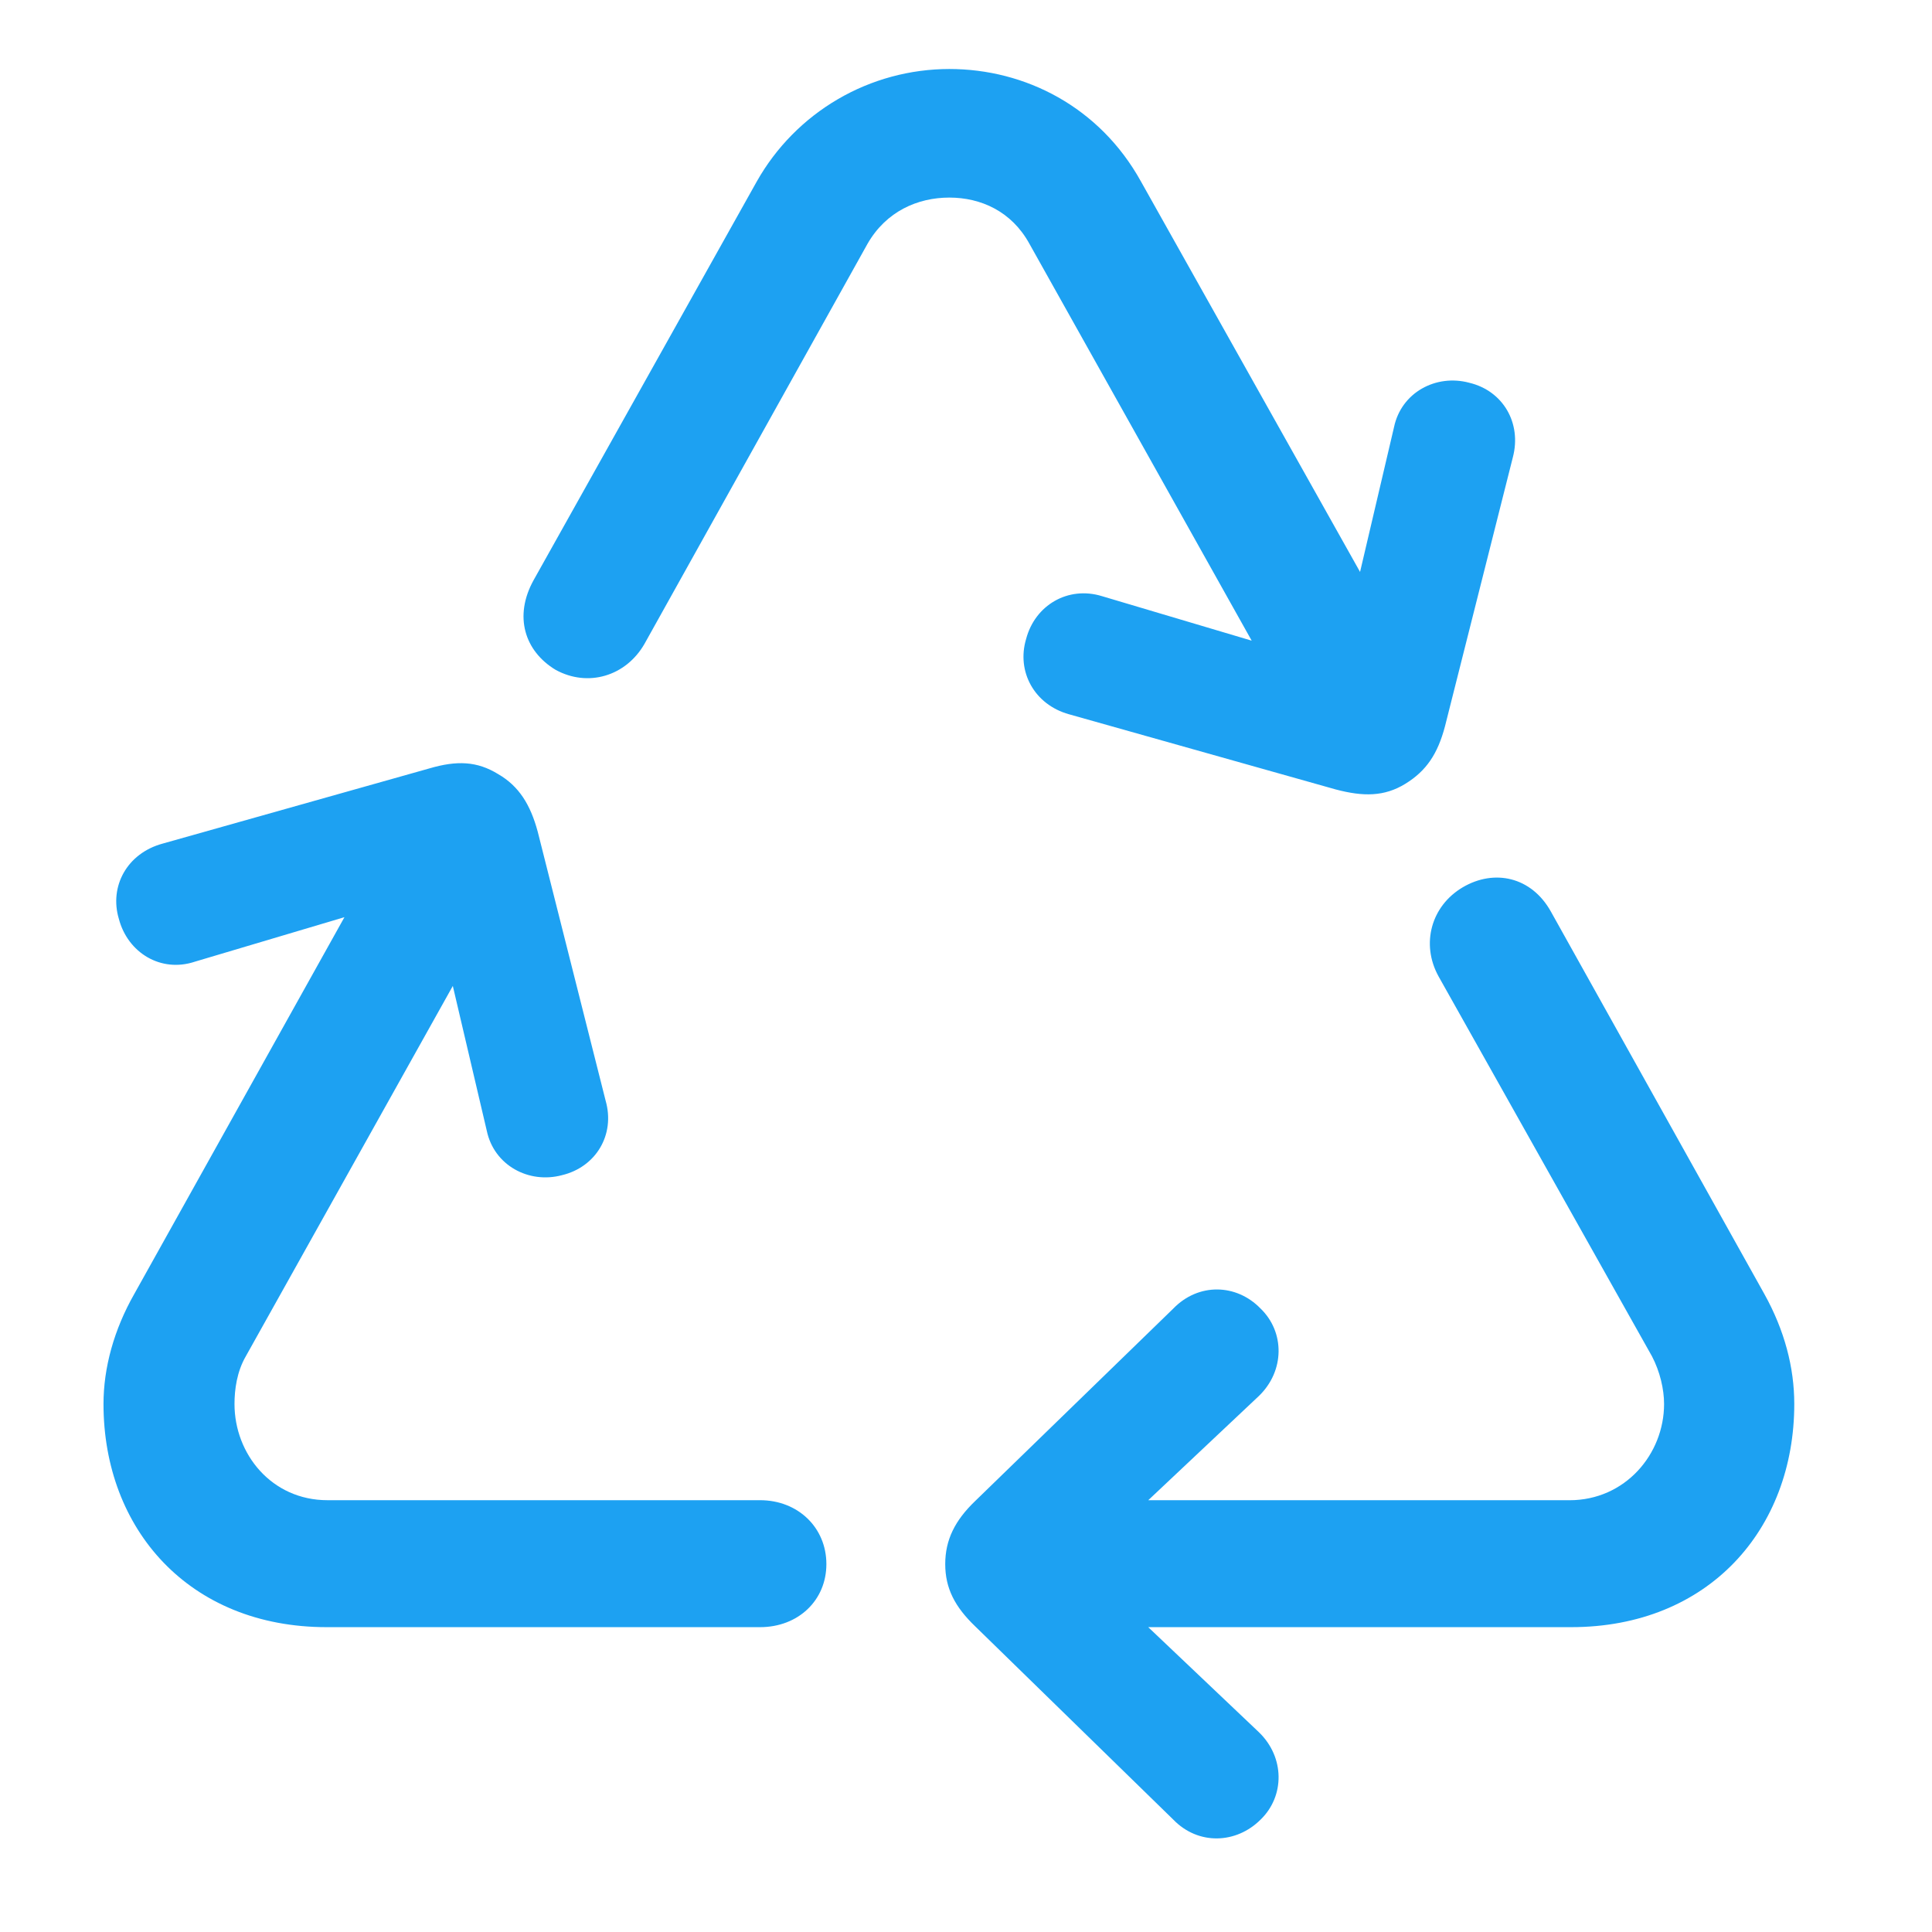 <svg xmlns="http://www.w3.org/2000/svg" width="56" height="56" viewBox="0 0 56 56" fill="none"><path d="M38.719 22.883C39.516 23.093 40.125 23.093 40.734 22.719C41.344 22.344 41.672 21.852 41.883 21.055L43.852 13.25C44.109 12.266 43.57 11.328 42.586 11.094C41.625 10.836 40.617 11.374 40.406 12.383L39.422 16.578L33.07 5.258C31.875 3.102 29.719 2 27.516 2C26.381 2.001 25.266 2.302 24.286 2.875C23.306 3.447 22.495 4.27 21.937 5.258L15.469 16.812C14.883 17.867 15.211 18.875 16.102 19.414C17.039 19.93 18.141 19.602 18.68 18.664L25.148 7.062C25.688 6.125 26.602 5.727 27.516 5.727C28.43 5.727 29.32 6.125 29.836 7.062L36.281 18.57L31.945 17.281C30.961 16.976 30 17.539 29.742 18.523C29.461 19.461 29.977 20.422 30.984 20.703L38.719 22.883ZM9.469 47.164H22.031C23.133 47.164 23.953 46.391 23.953 45.336C23.953 44.281 23.133 43.484 22.031 43.484H9.492C7.875 43.484 6.797 42.148 6.797 40.695C6.797 40.273 6.867 39.758 7.125 39.312L13.125 28.578L14.109 32.773C14.32 33.781 15.329 34.32 16.289 34.063C17.273 33.828 17.836 32.891 17.555 31.906L15.585 24.102C15.375 23.328 15.047 22.789 14.438 22.437C13.828 22.062 13.242 22.039 12.445 22.273L4.711 24.453C3.68 24.734 3.164 25.695 3.445 26.633C3.703 27.617 4.664 28.203 5.648 27.875L9.984 26.585L3.891 37.508C3.305 38.539 3 39.641 3 40.695C3 44.328 5.484 47.164 9.469 47.164ZM34.008 52.742C34.734 53.492 35.836 53.445 36.539 52.742C37.242 52.062 37.242 50.937 36.492 50.211L33.282 47.164H45.539C49.524 47.164 52.008 44.328 52.008 40.695C52.008 39.641 51.727 38.562 51.141 37.508L44.953 26.422C44.391 25.414 43.313 25.18 42.398 25.719C41.484 26.258 41.18 27.359 41.695 28.297L47.883 39.312C48.117 39.758 48.234 40.273 48.234 40.695C48.234 42.148 47.109 43.485 45.492 43.485H33.282L36.492 40.461C37.242 39.734 37.242 38.609 36.539 37.93C35.836 37.203 34.734 37.18 34.008 37.93L28.266 43.508C27.68 44.07 27.398 44.633 27.398 45.336C27.398 46.039 27.68 46.578 28.266 47.14L34.008 52.742Z" fill="#1DA1F2"></path></svg>